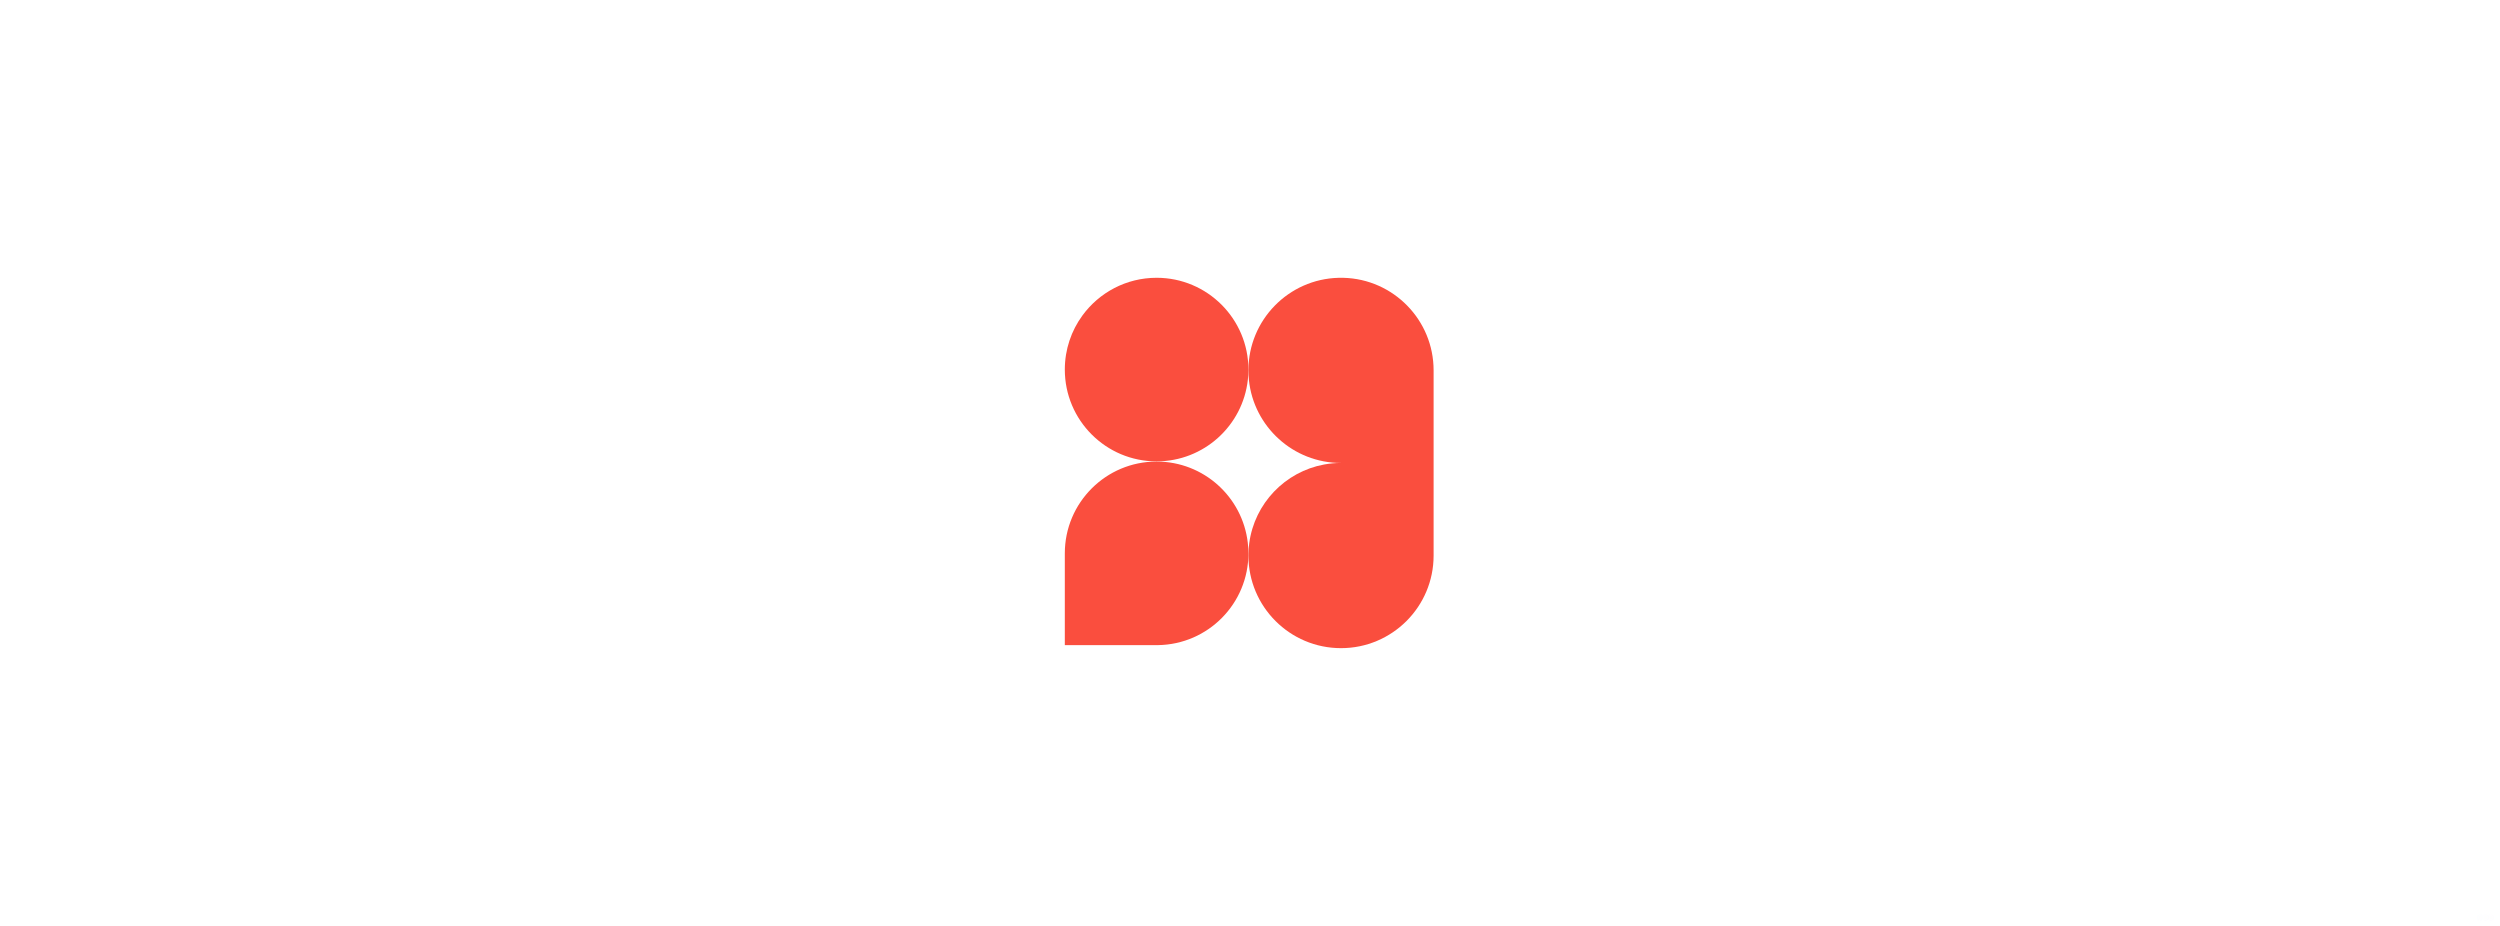 <svg fill="none" height="160" viewBox="0 0 432 160" width="432" xmlns="http://www.w3.org/2000/svg" xmlns:xlink="http://www.w3.org/1999/xlink"><linearGradient id="a" gradientUnits="userSpaceOnUse" x1="430.816" x2="428.188" y1="158.563" y2="158.563"><stop offset="0" stop-color="#b200ff" stop-opacity=".25"/><stop offset=".505" stop-color="#3b20dd" stop-opacity=".25"/><stop offset="1" stop-color="#006aff" stop-opacity=".25"/></linearGradient><path d="m0 0h432v160h-432z" fill="#fff"/><g opacity=".01"><path d="m430.705 158.297c.068.068.111.162.111.265 0 .207-.168.376-.374.376h-.417c-.091-.099-.148-.23-.148-.376 0-.144.056-.275.146-.374h.419c.065 0 .126.018.179.047-.054-.03-.115-.047-.181-.047-.207 0-.375.167-.375.374 0 .208.168.375.375.376.207 0 .375-.168.375-.376 0-.103-.042-.197-.11-.265z" fill="#b200ff" opacity=".3"/><path d="m429.767 158.297c.068.068.11.162.11.265 0 .207-.167.376-.374.376h-.417c-.09-.099-.147-.23-.147-.376 0-.144.056-.275.145-.374h.419c.066 0 .126.018.18.047-.054-.03-.116-.047-.182-.047-.207 0-.375.167-.375.374 0 .208.168.375.375.376.207 0 .375-.168.375-.376 0-.103-.041-.197-.109-.265z" fill="#3b20dd" opacity=".3"/><rect fill="url(#a)" height=".751" rx=".374" width="2.628" x="428.188" y="158.188"/><path d="m430.438 158c.31 0 .562.252.562.562 0 .311-.252.563-.562.563-.166 0-.313-.073-.416-.187h.418c.206 0 .374-.168.374-.375 0-.155-.095-.289-.23-.346-.008-.004-.017-.005-.026-.008-.037-.013-.077-.021-.118-.021h-.419c.103-.115.251-.188.417-.188z" fill="#b200ff"/><path d="m429.502 158c.31 0 .562.252.562.562 0 .311-.252.563-.562.563-.166 0-.313-.073-.416-.187h.418c.206 0 .374-.168.374-.375 0-.155-.095-.289-.23-.346-.008-.004-.017-.005-.026-.008-.037-.013-.077-.021-.118-.021h-.419c.103-.115.251-.188.417-.188z" fill="#3b20dd"/><path clip-rule="evenodd" d="m428.563 158.938c-.208 0-.375-.168-.375-.375 0-.208.167-.376.375-.376.207 0 .375.168.375.376 0 .207-.168.375-.375.375zm0 .187c-.311 0-.563-.252-.563-.562 0-.311.252-.563.563-.563.31 0 .562.252.562.563 0 .31-.252.562-.562.562z" fill="#006aff" fill-rule="evenodd"/></g><g fill="#fa4e3e"><path d="m199.863 79.725c8.166 0 14.895-6.174 15.765-14.11.064-.575.097-1.16.097-1.753 0-8.759-7.103-15.861-15.862-15.861-5.266 0-9.93 2.564-12.817 6.514-1.916 2.619-3.046 5.851-3.046 9.349 0 8.762 7.101 15.863 15.863 15.863z"/><path d="m215.725 95.619c0-.625-.036-1.246-.111-1.853-.915-7.885-7.619-14.01-15.753-14.01-8.76 0-15.861 7.104-15.861 15.863v15.863h16.118l-.006-.005c8.645-.133 15.615-7.177 15.615-15.856z"/><path d="m232.139 48.006c-.137-.004-.278-.006-.414-.006-.137 0-.278.004-.414.006-8.645.218-15.586 7.293-15.586 15.994 0 .568.03 1.128.087 1.679.839 8.045 7.644 14.321 15.913 14.321-.997 0-1.974.091-2.919.266-6.757 1.246-12.025 6.736-12.941 13.603-.093.697-.14 1.407-.14 2.131 0 8.835 7.161 16 16 16 8.838 0 16-7.165 16-16v-32c0-8.702-6.944-15.776-15.586-15.994z"/></g></svg>